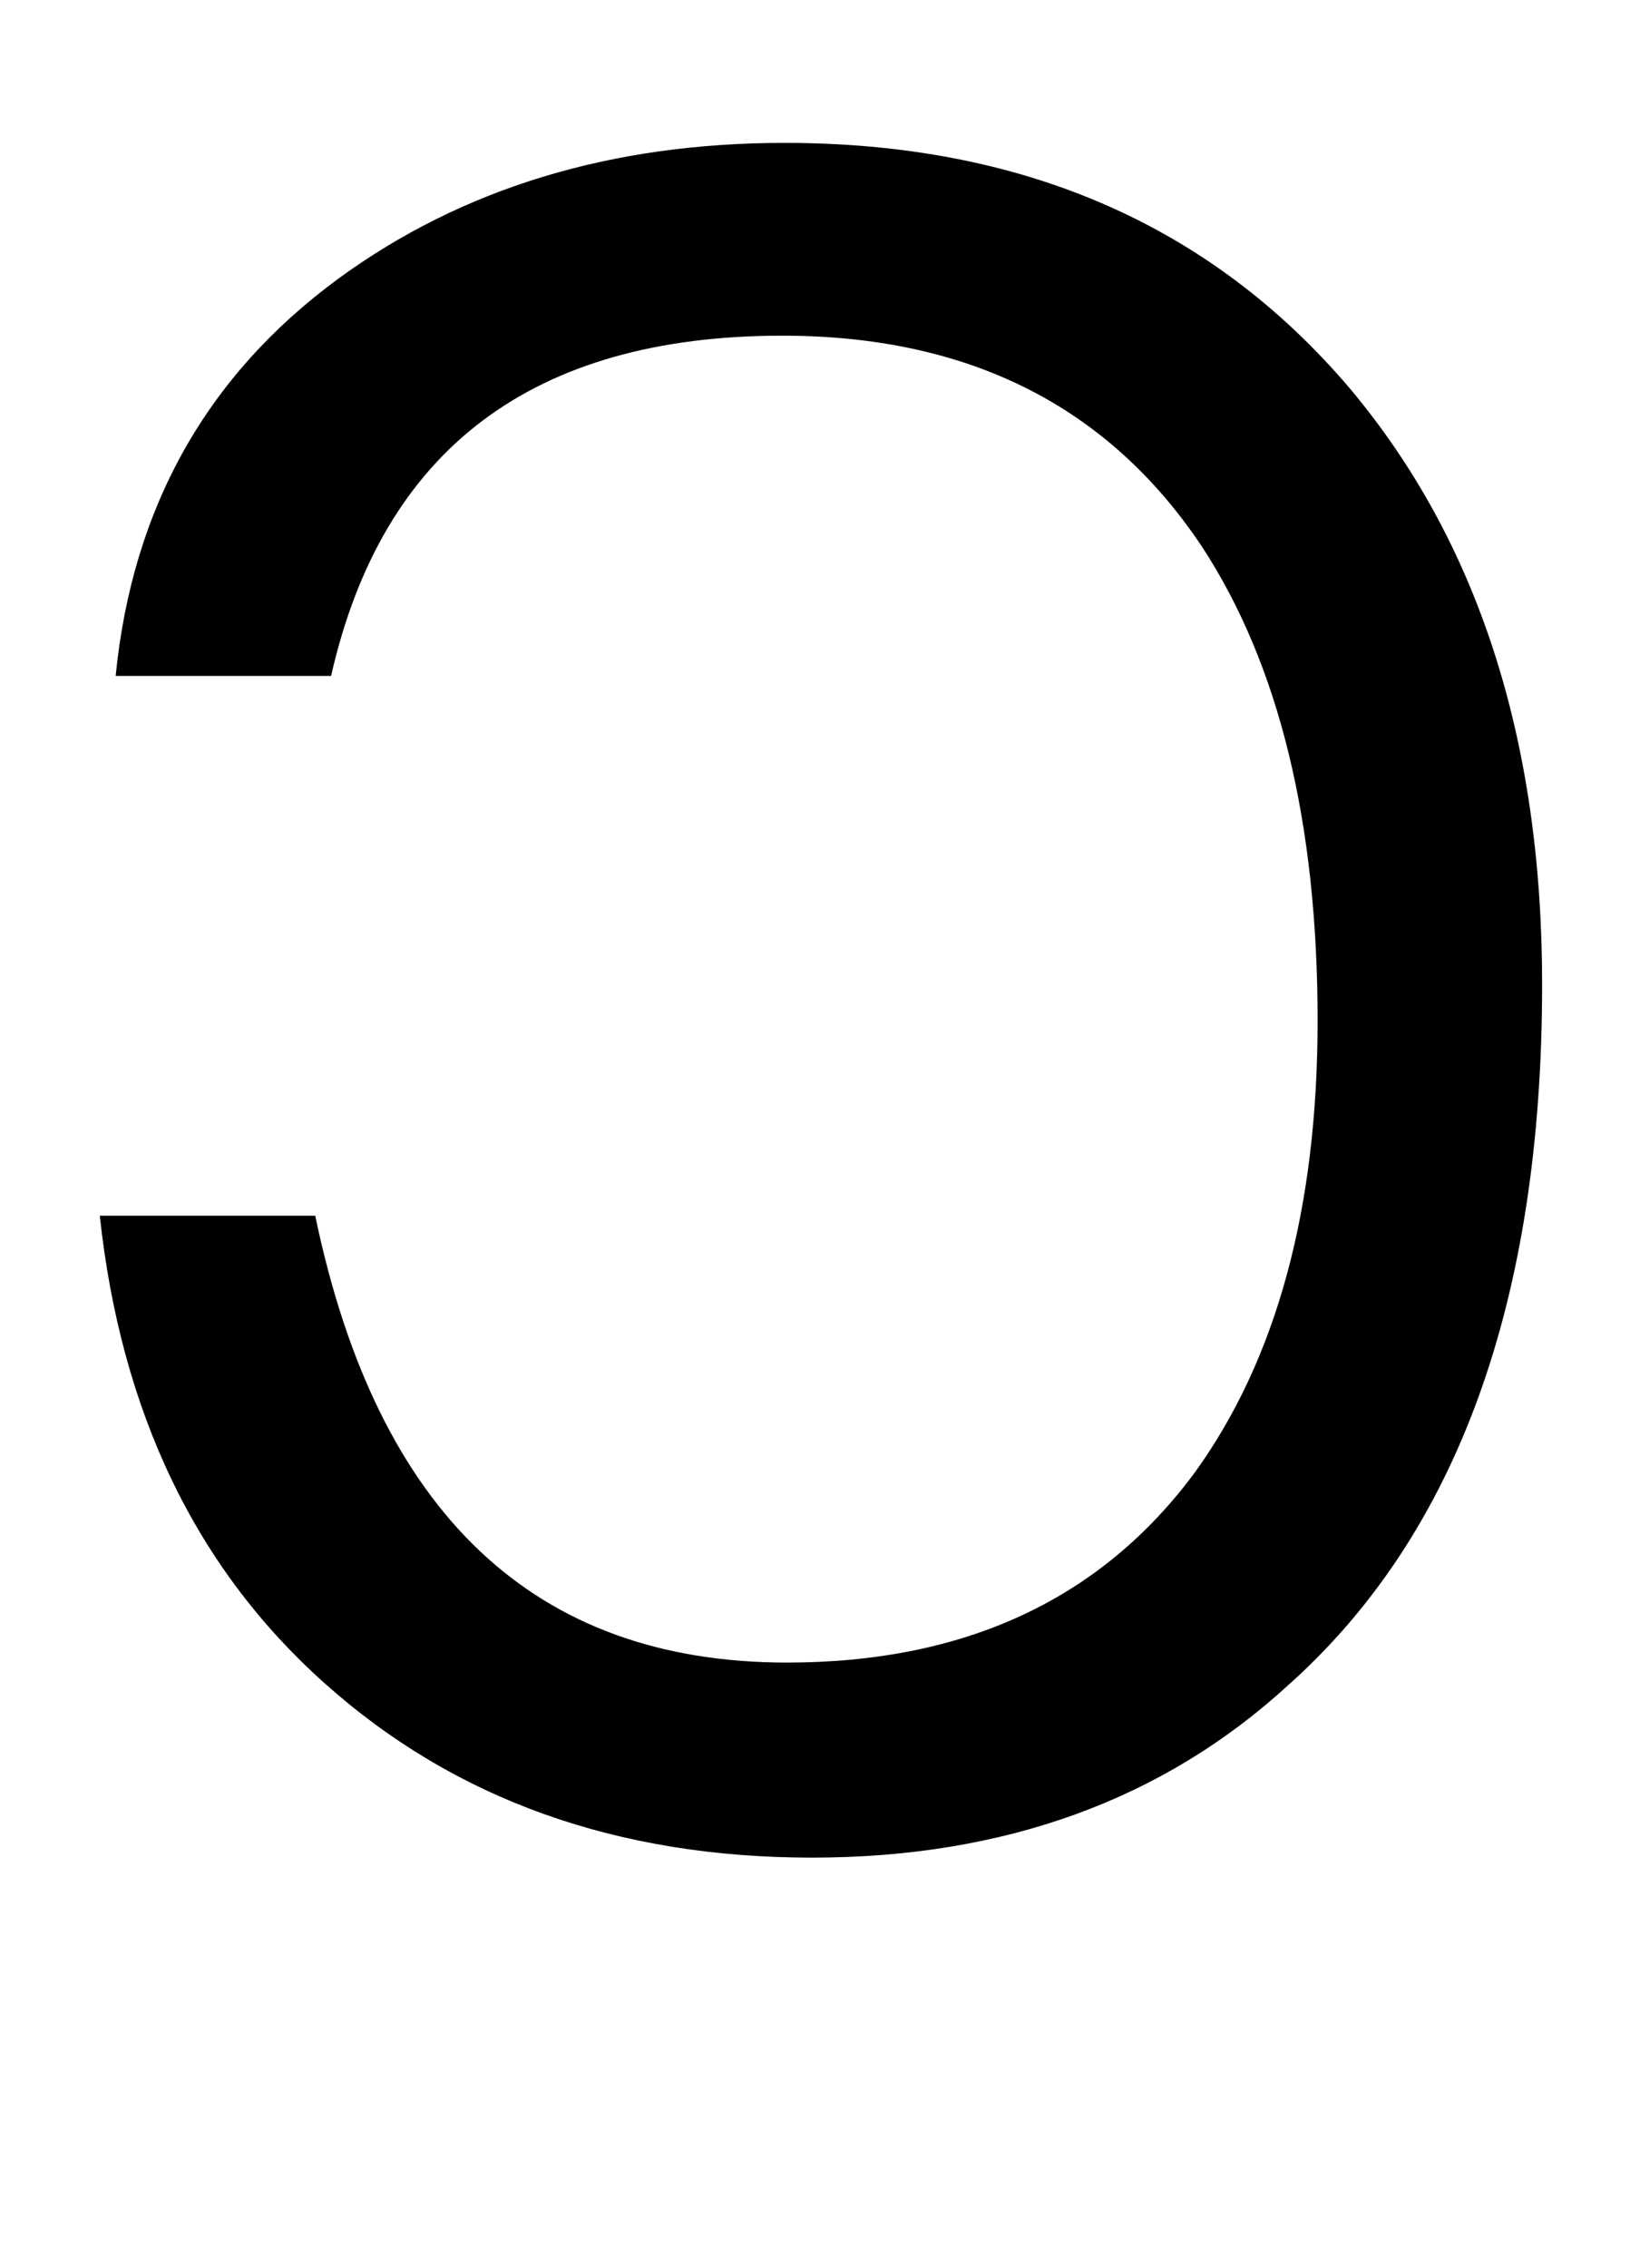 <!-- Generated by IcoMoon.io -->
<svg version="1.1" xmlns="http://www.w3.org/2000/svg" width="23" height="32" viewBox="0 0 23 32">
<title>ydieresis</title>
<path d="M11.072 2.016q5.024 0 7.968 3.456 2.72 3.232 2.72 8.416 0 6.688-3.584 9.888-2.656 2.432-6.72 2.432-4.128 0-6.88-2.464-2.72-2.432-3.168-6.592h3.040q1.312 6.304 6.656 6.304 3.776 0 5.76-2.688 1.728-2.4 1.728-6.368 0-4.192-1.632-6.688-1.984-2.976-5.92-2.976-5.28 0-6.368 4.8h-3.040q0.352-3.552 3.136-5.6 2.624-1.92 6.304-1.92z"></path>
</svg>
